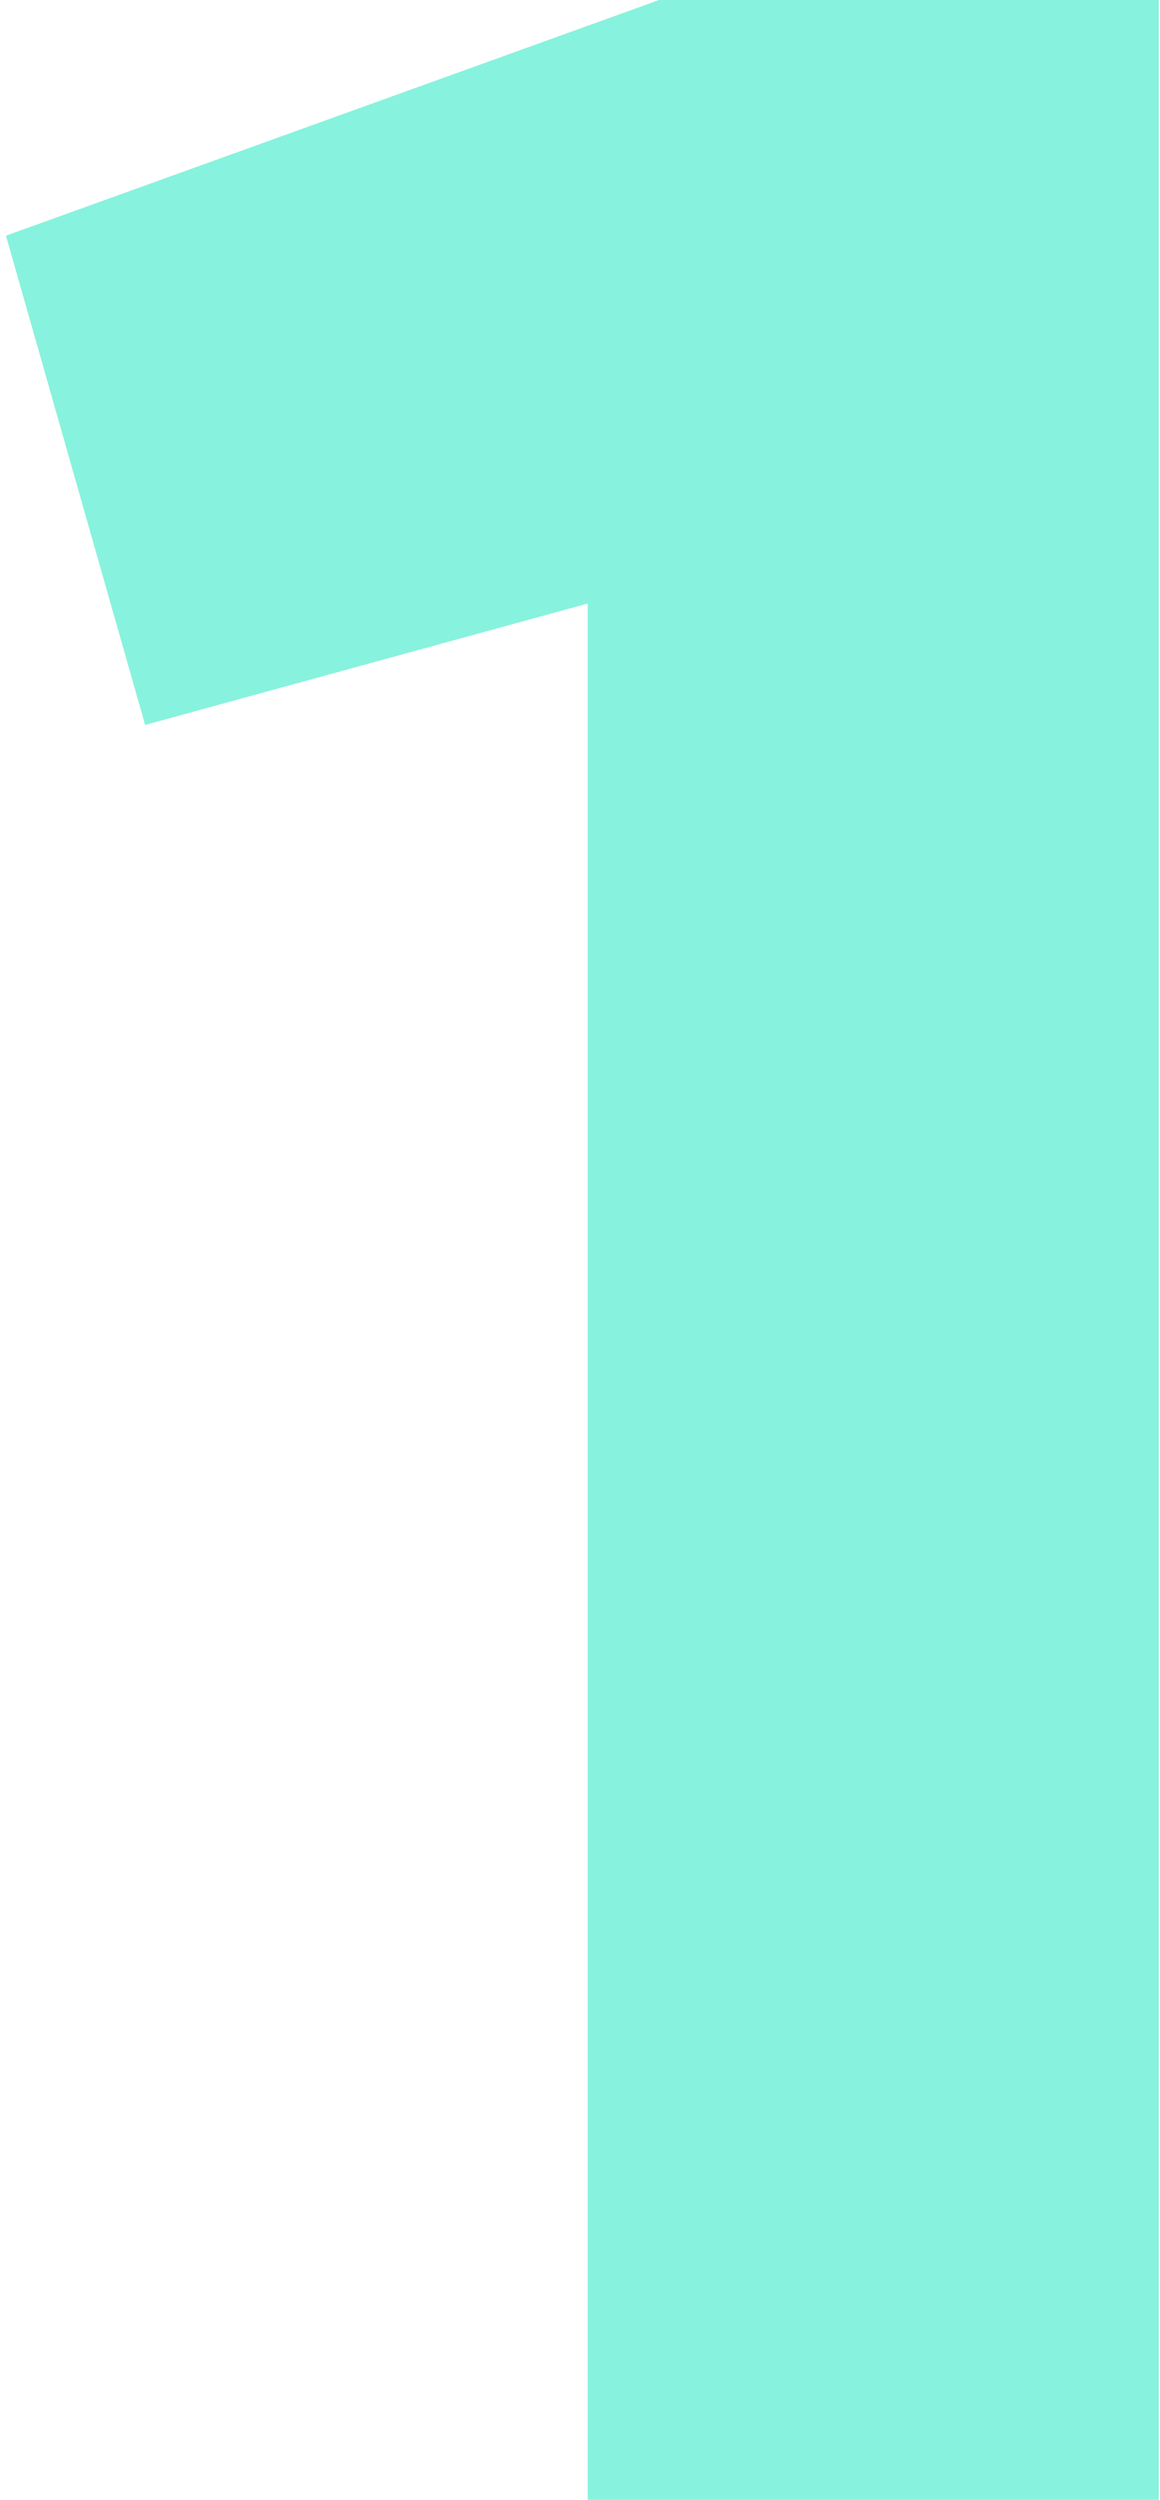 <svg xmlns="http://www.w3.org/2000/svg" width="39" height="84" viewBox="0 0 39 84">
    <path fill="#19E7BE" fill-rule="nonzero" d="M22.16 0h16.8v84h-19.2V20.28L4.88 24.36.2 7.92z" opacity=".521"/>
</svg>
